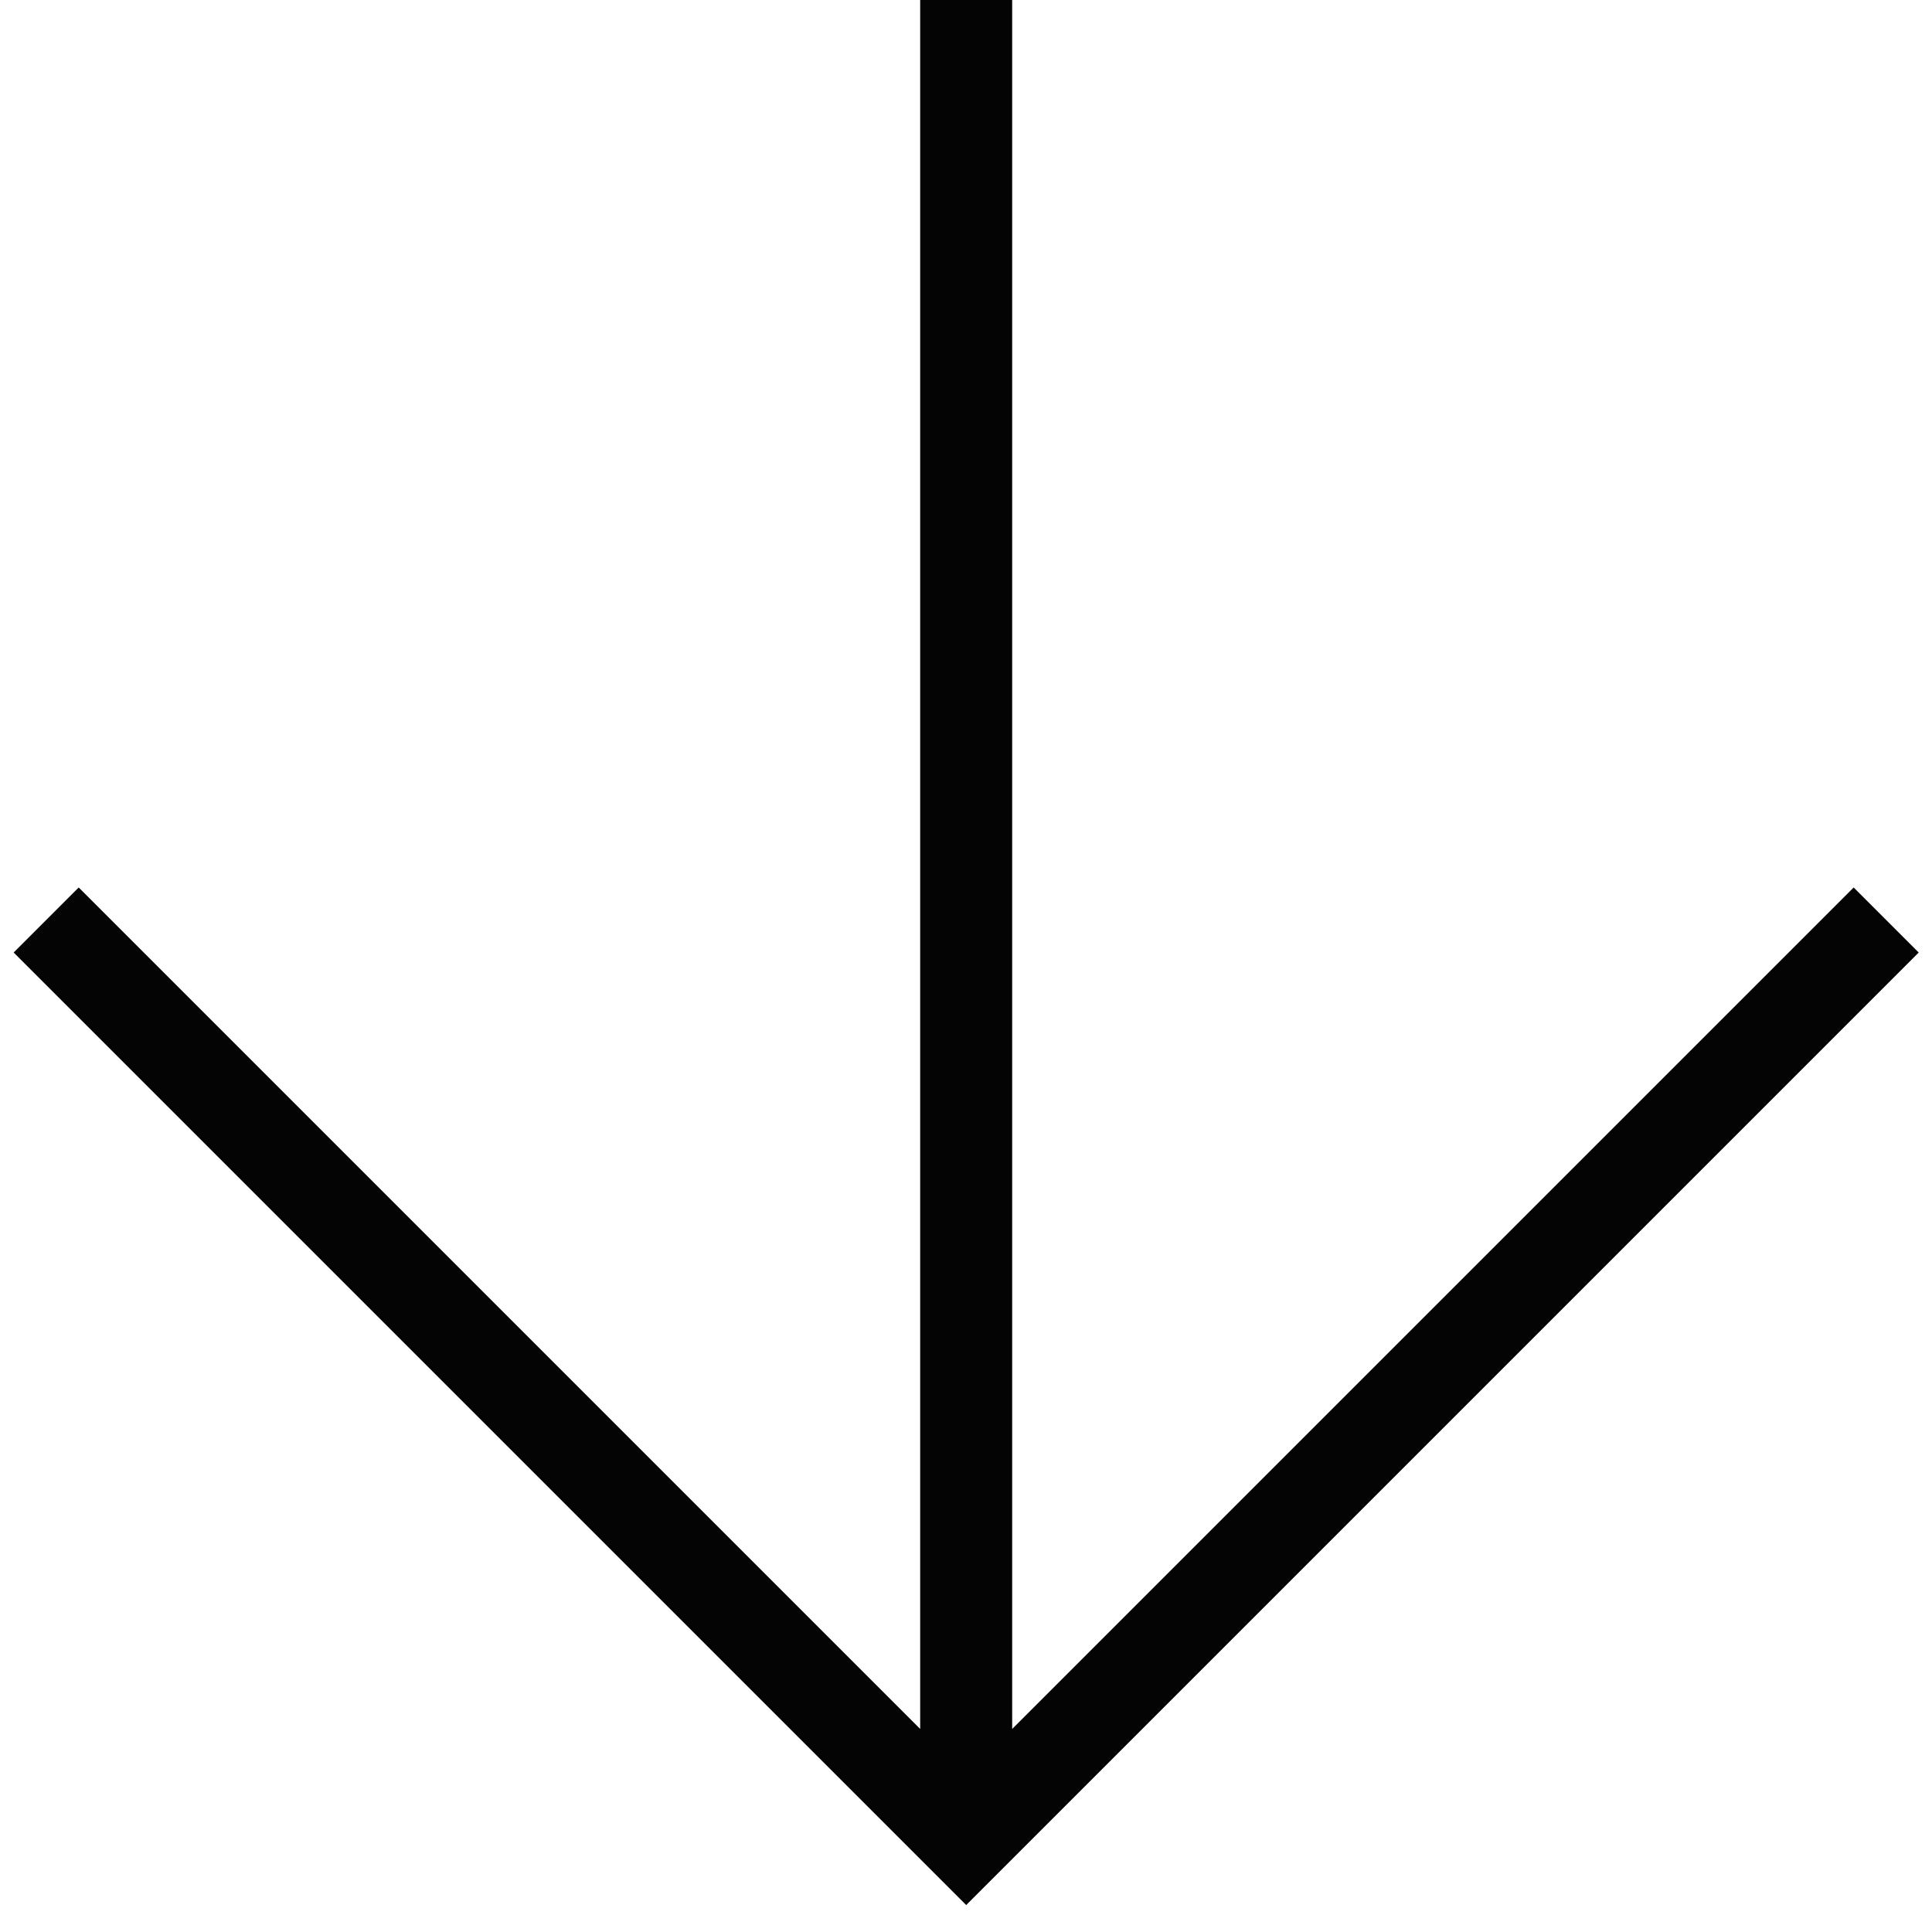 <?xml version="1.0" encoding="UTF-8"?> <svg xmlns="http://www.w3.org/2000/svg" width="42" height="42" viewBox="0 0 42 42" fill="none"><path d="M22.004 0V37.586L40.297 19.293L41.711 20.707L21.004 41.414L0.297 20.707L1.711 19.293L20.004 37.586V0H22.004Z" fill="#040404"></path></svg> 